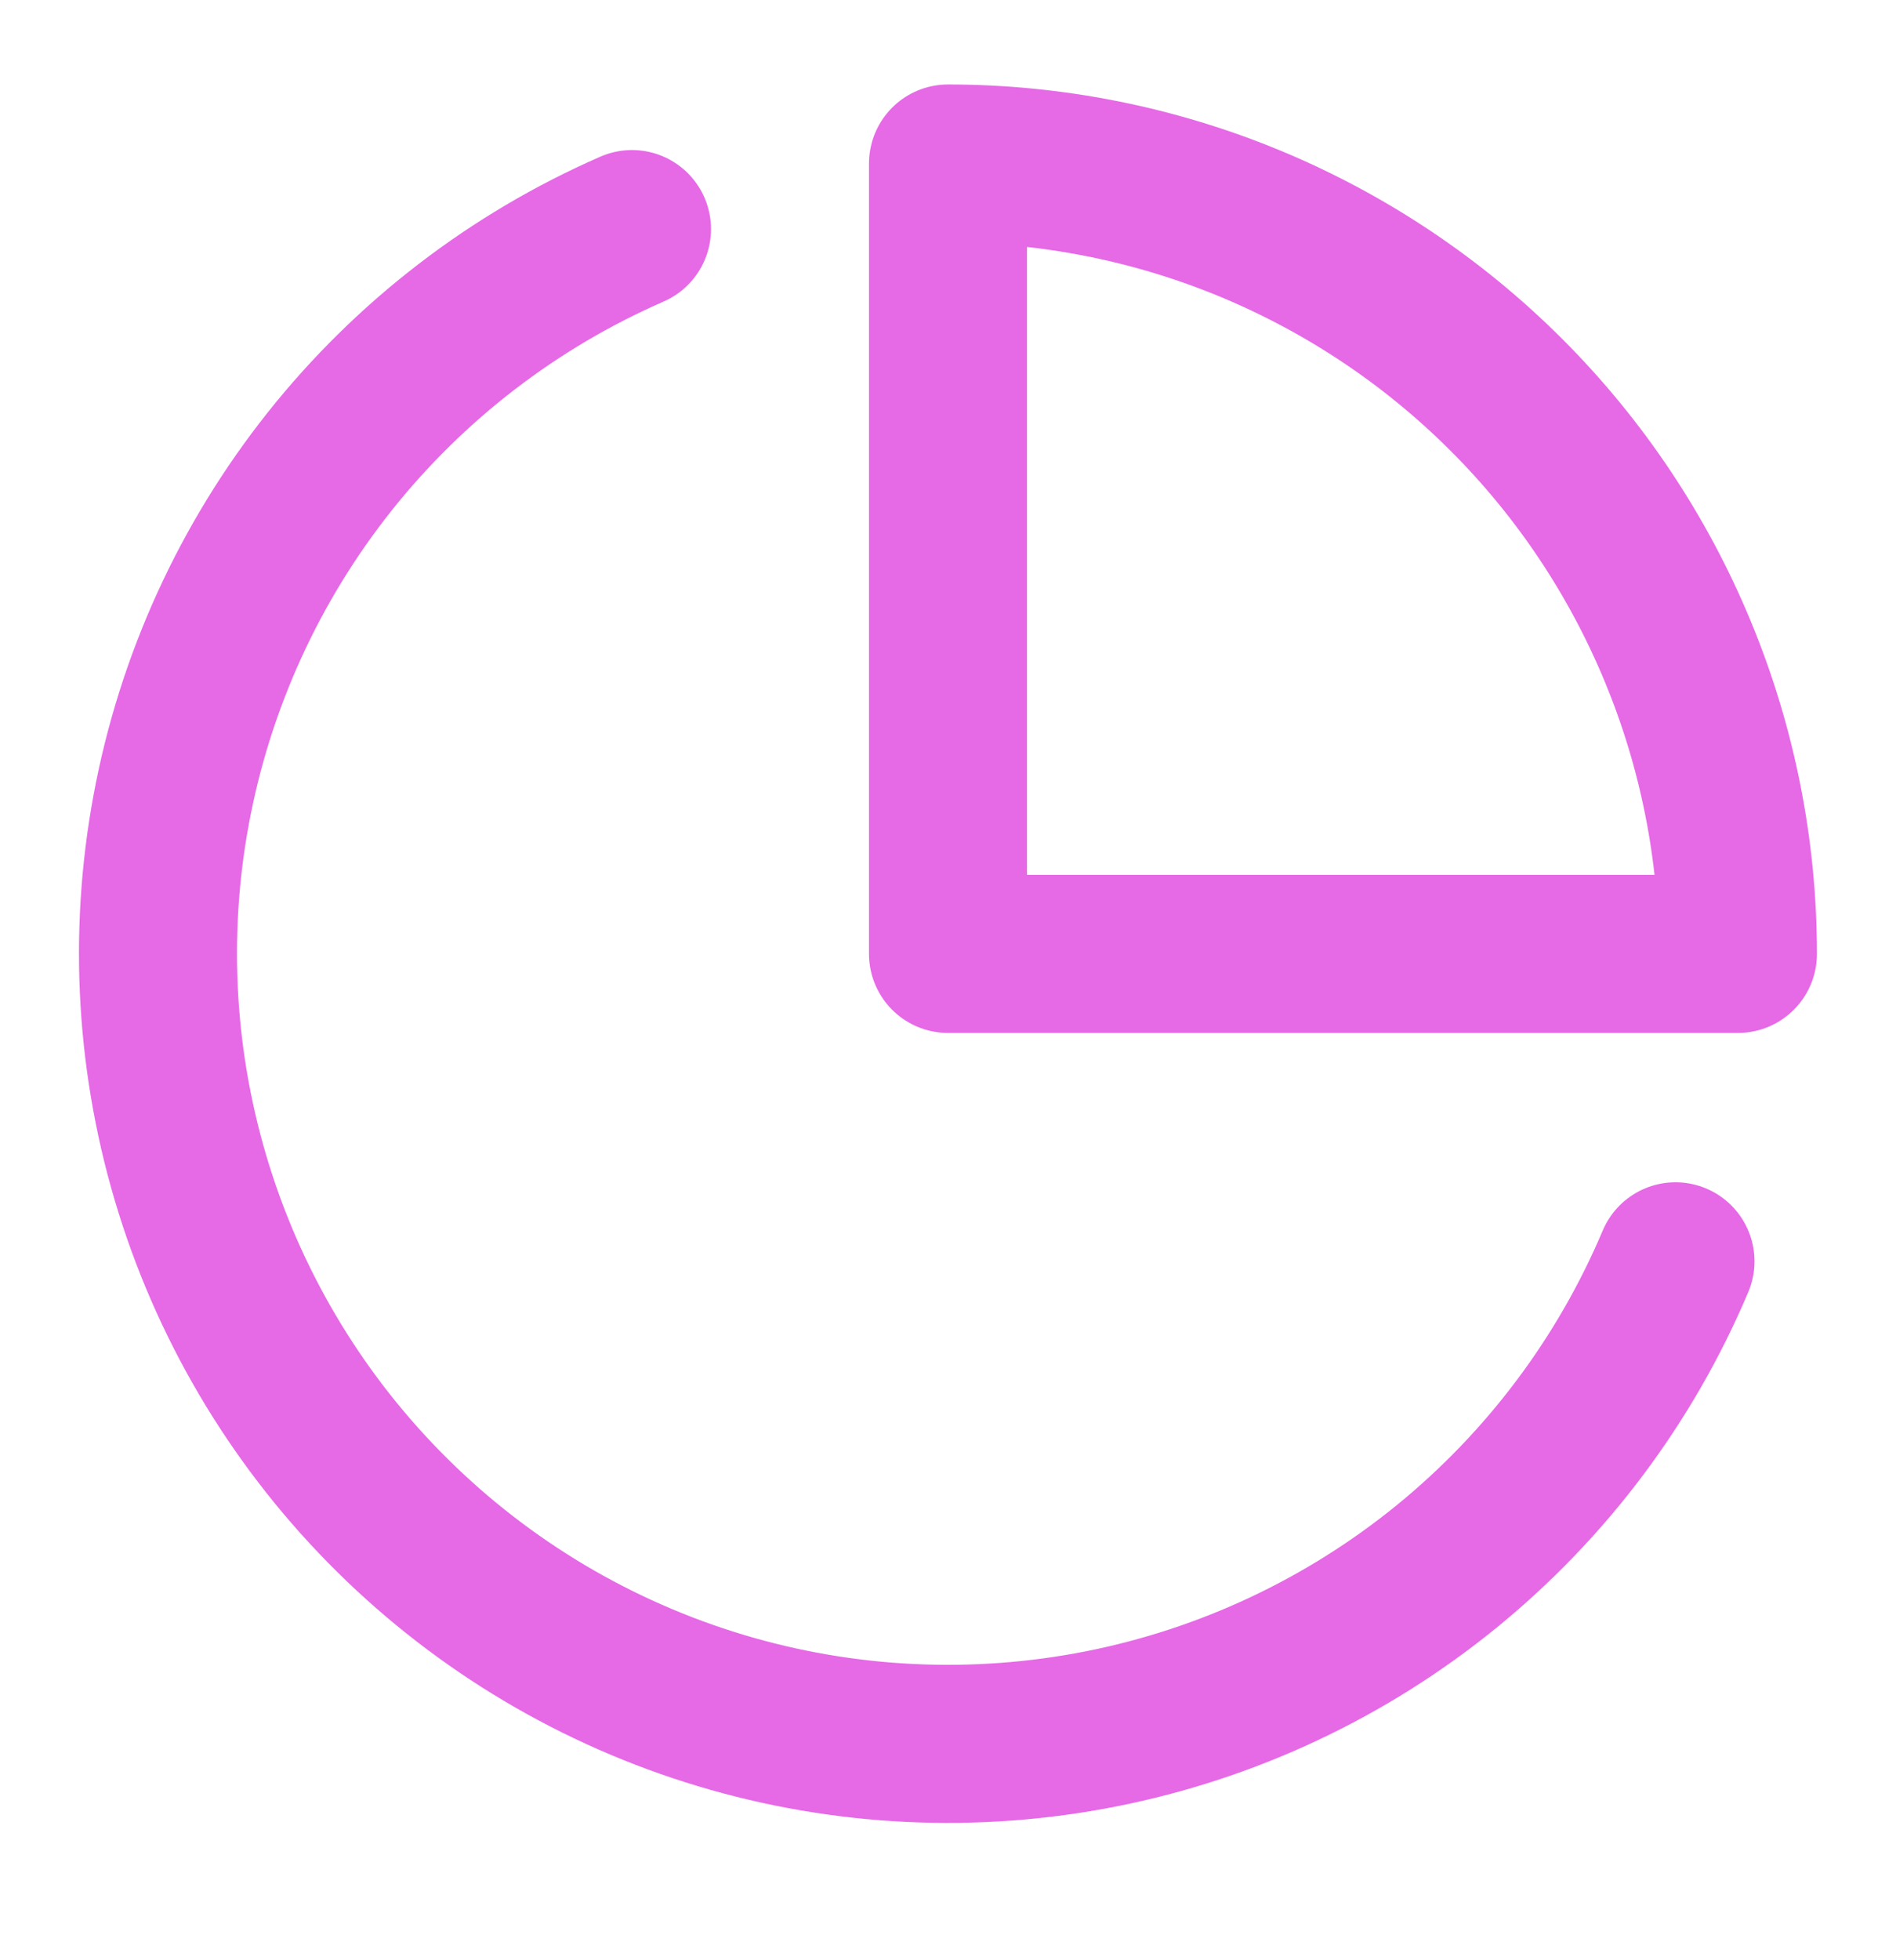 <?xml version="1.0" encoding="UTF-8"?>
<svg xmlns="http://www.w3.org/2000/svg" width="30" height="31" viewBox="0 0 30 31" fill="none">
  <path d="M26.511 19.947C25.716 21.827 24.472 23.484 22.889 24.773C21.305 26.062 19.43 26.943 17.427 27.34C15.425 27.736 13.355 27.637 11.4 27.049C9.445 26.461 7.663 25.403 6.211 23.967C4.759 22.532 3.681 20.763 3.071 18.814C2.461 16.866 2.337 14.798 2.711 12.791C3.085 10.784 3.945 8.898 5.215 7.3C6.486 5.702 8.129 4.44 10 3.623" stroke="#E669E6" stroke-width="2.5" stroke-linecap="round" stroke-linejoin="round"></path>
  <path d="M27.499 15.085C27.499 13.444 27.176 11.818 26.547 10.302C25.919 8.785 24.999 7.407 23.838 6.247C22.677 5.086 21.299 4.166 19.783 3.537C18.267 2.909 16.641 2.586 15 2.586V15.085H27.499Z" stroke="#E669E6" stroke-width="2.5" stroke-linecap="round" stroke-linejoin="round"></path>
</svg>
